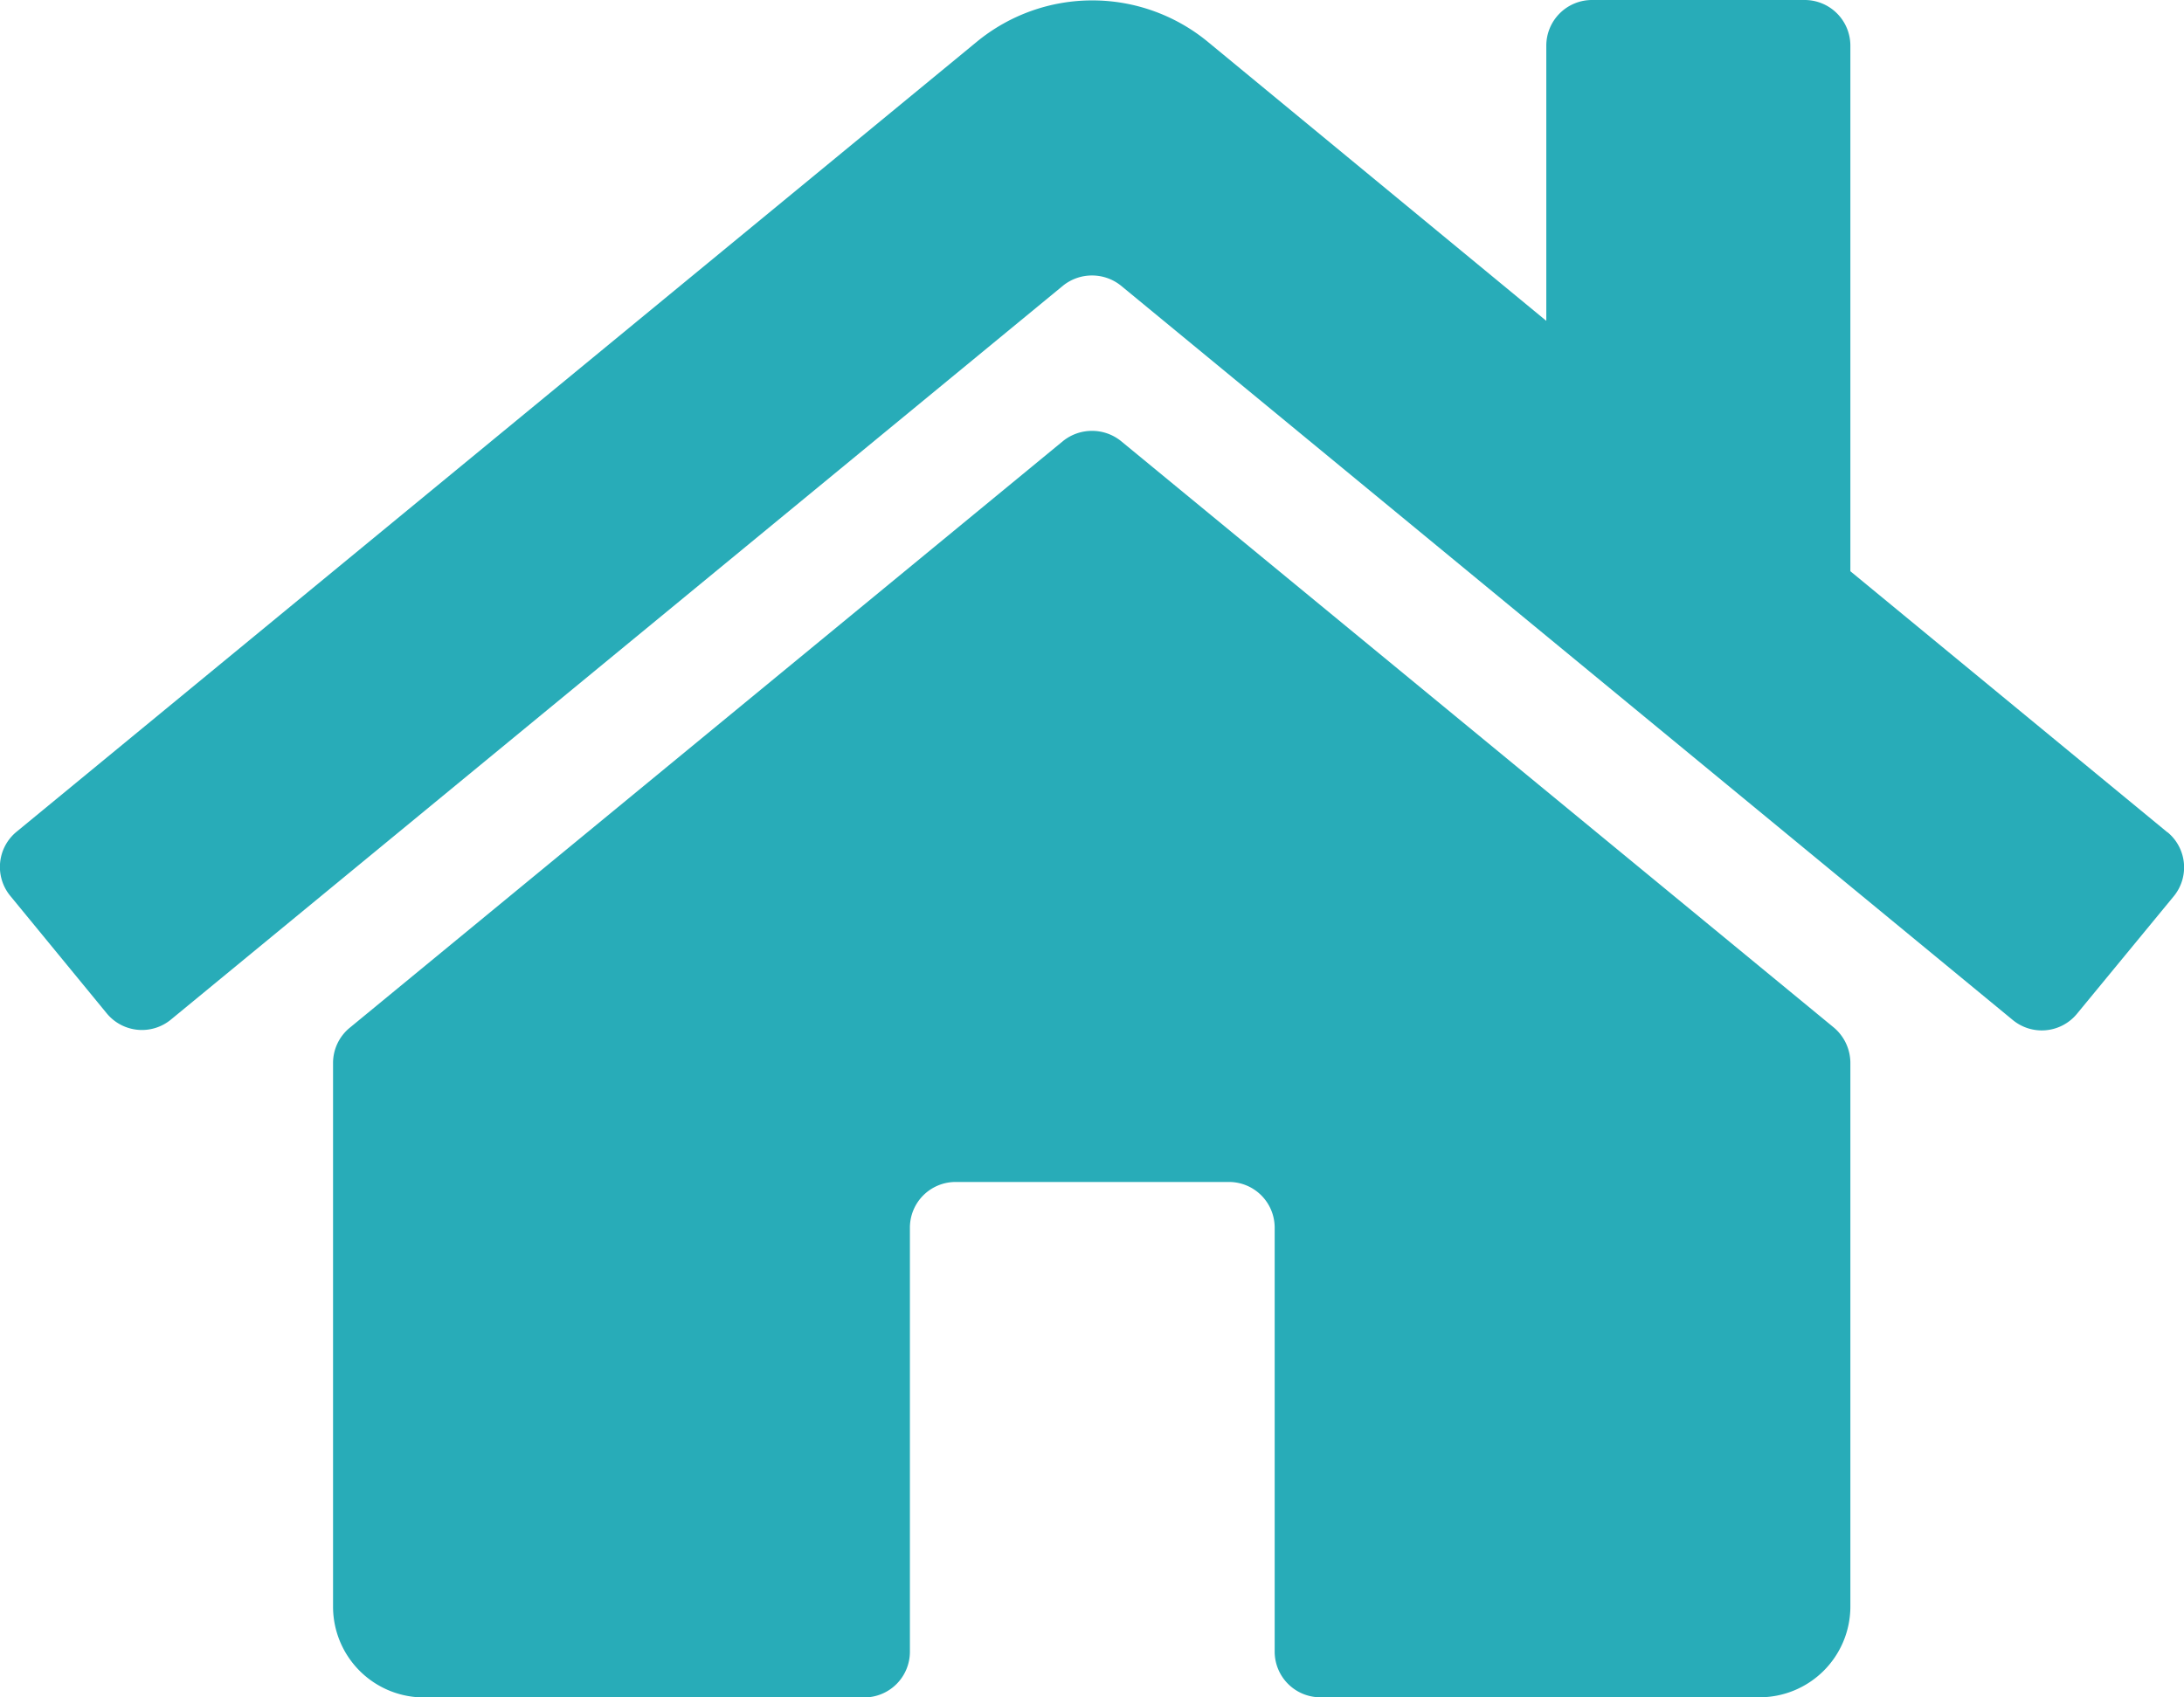 <svg xmlns="http://www.w3.org/2000/svg" width="15.148" height="11.775" viewBox="0 0 15.148 11.775"><defs><style>.a{fill:#28acb8;}</style></defs><g transform="translate(-810.6 -7.842)"><path class="a" d="M12.793,7.375v3.769a.63.63,0,0,1-.631.631H9.111A.317.317,0,0,1,8.8,11.46V8.514A.317.317,0,0,0,8.48,8.2H6.586a.317.317,0,0,0-.316.316V11.46a.317.317,0,0,1-.316.316H2.9a.63.63,0,0,1-.631-.631V7.375a.316.316,0,0,1,.116-.245L7.333,3.059a.321.321,0,0,1,.4,0L12.68,7.13a.322.322,0,0,1,.113.245Zm2.2-1.6-2.2-1.812V.316A.317.317,0,0,0,12.478,0H11a.317.317,0,0,0-.316.316v1.91L8.335.289a1.261,1.261,0,0,0-1.6,0L.073,5.771a.316.316,0,0,0-.042.445L.7,7.031a.316.316,0,0,0,.445.042L7.333,1.981a.321.321,0,0,1,.4,0l6.186,5.095a.316.316,0,0,0,.445-.042l.671-.815A.316.316,0,0,0,14.992,5.773Z" transform="translate(810.641 7.842)"/></g></svg>
